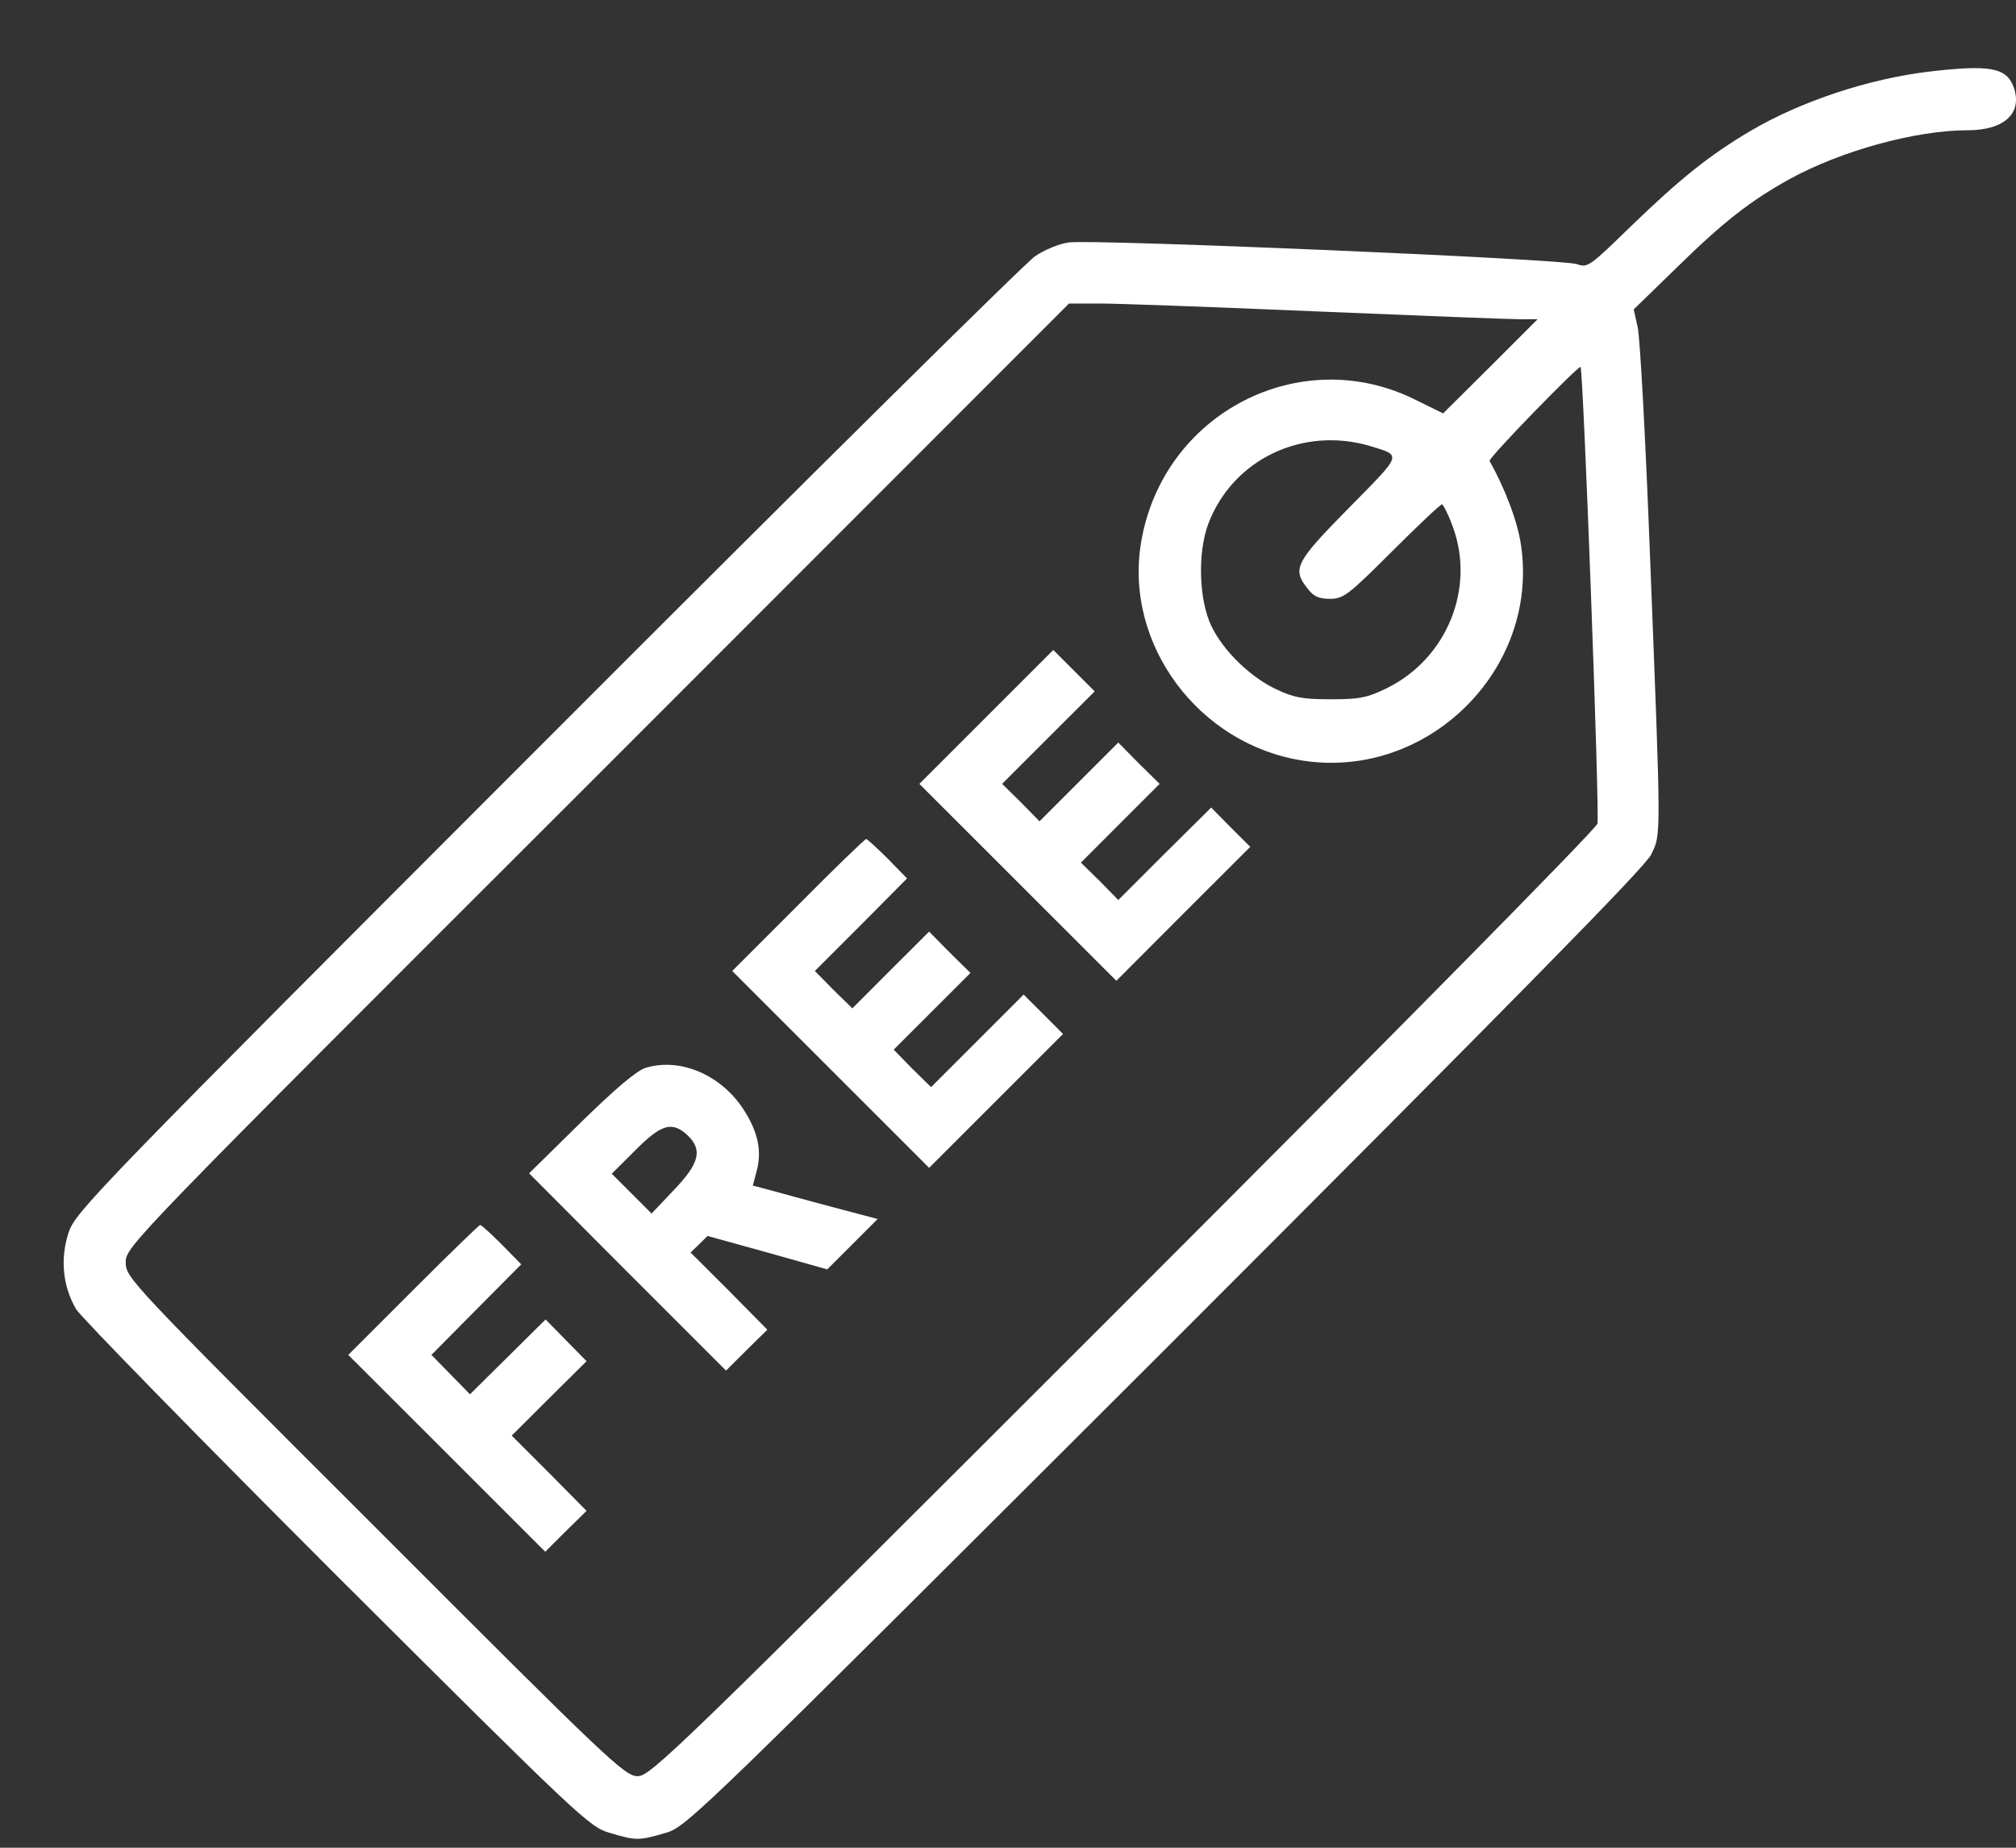 <svg width="24" height="22" viewBox="0 0 24 22" fill="none" xmlns="http://www.w3.org/2000/svg">
<rect x="0" y="0" width="24" height="22" fill="#333333" stroke="none"/>
<path d="M22.97 0.852C22.252 0.937 21.441 1.204 20.837 1.56C20.354 1.846 20.007 2.123 19.425 2.685C18.924 3.173 18.9 3.192 18.774 3.145C18.619 3.084 13.002 2.845 12.721 2.887C12.613 2.901 12.43 2.976 12.322 3.051C12.21 3.126 9.594 5.714 6.509 8.804C1.145 14.172 0.897 14.43 0.817 14.674C0.714 14.988 0.747 15.316 0.906 15.588C0.972 15.691 2.369 17.121 4.015 18.767C6.907 21.65 7.015 21.753 7.259 21.823C7.573 21.917 7.606 21.917 7.925 21.823C8.173 21.753 8.309 21.617 13.865 16.071C18.056 11.879 19.575 10.332 19.655 10.178C19.777 9.924 19.777 10.051 19.641 6.567C19.589 5.212 19.524 4.012 19.496 3.895L19.449 3.684L19.955 3.192C20.513 2.643 20.841 2.39 21.296 2.137C21.915 1.795 22.806 1.551 23.424 1.551C23.86 1.551 24.081 1.349 23.973 1.04C23.889 0.805 23.692 0.768 22.97 0.852ZM15.679 3.708C16.893 3.759 17.977 3.801 18.094 3.801H18.305L17.742 4.364L17.18 4.922L16.865 4.767C15.487 4.069 13.841 4.917 13.584 6.46C13.382 7.674 14.273 8.869 15.515 9.057C16.997 9.282 18.323 7.974 18.108 6.497C18.07 6.216 17.916 5.813 17.733 5.489C17.714 5.456 18.797 4.345 18.816 4.369C18.849 4.406 19.046 9.699 19.017 9.807C18.999 9.873 16.603 12.301 13.373 15.532C8.065 20.839 7.746 21.148 7.592 21.148C7.437 21.148 7.25 20.97 4.465 18.181C1.53 15.25 1.497 15.213 1.497 15.03C1.497 14.842 1.534 14.805 7.114 9.23L12.726 3.614H13.101C13.307 3.614 14.47 3.656 15.679 3.708ZM16.312 5.311C16.692 5.428 16.701 5.395 16.059 6.047C15.421 6.694 15.379 6.774 15.567 7.008C15.637 7.102 15.703 7.13 15.834 7.13C15.993 7.13 16.054 7.083 16.57 6.567C16.88 6.258 17.147 6.005 17.166 6.005C17.18 6.005 17.241 6.122 17.292 6.263C17.569 6.999 17.226 7.843 16.509 8.194C16.279 8.307 16.186 8.326 15.843 8.326C15.511 8.326 15.403 8.307 15.187 8.204C14.882 8.058 14.568 7.754 14.423 7.458C14.273 7.149 14.254 6.586 14.385 6.235C14.676 5.47 15.506 5.072 16.312 5.311Z" fill="white"/>
<path d="M11.742 8.536L10.945 9.333L12.117 10.505L13.29 11.678L14.086 10.88L14.884 10.083L14.649 9.849L14.419 9.615L13.866 10.163L13.313 10.716L13.093 10.491L12.868 10.271L13.336 9.802L13.805 9.333L13.557 9.089L13.313 8.841L12.844 9.31L12.375 9.779L12.155 9.554L11.93 9.333L12.483 8.78L13.032 8.232L12.783 7.983L12.539 7.739L11.742 8.536Z" fill="white"/>
<path d="M9.5 10.778L8.717 11.561L9.889 12.733L11.061 13.905L11.858 13.108L12.655 12.311L12.421 12.076L12.186 11.842L11.633 12.395L11.084 12.944L10.859 12.723L10.639 12.498L11.094 12.043L11.553 11.584L11.305 11.34L11.061 11.092L10.601 11.551L10.147 12.006L9.922 11.786L9.701 11.561L10.25 11.012L10.798 10.459L10.569 10.224C10.442 10.098 10.325 9.99 10.311 9.99C10.297 9.99 9.931 10.342 9.5 10.778Z" fill="white"/>
<path d="M7.687 12.714C7.579 12.747 7.326 12.962 6.913 13.366L6.299 13.97L7.471 15.147L8.643 16.319L8.887 16.076L9.135 15.832L8.681 15.372L8.221 14.913L8.324 14.814L8.423 14.716L9.135 14.913L9.848 15.114L10.148 14.814L10.448 14.514L9.9 14.369C9.595 14.289 9.262 14.195 9.154 14.167L8.962 14.116L9.009 13.938C9.074 13.694 9.018 13.459 8.84 13.192C8.568 12.789 8.09 12.592 7.687 12.714ZM8.184 13.516C8.366 13.689 8.329 13.849 8.024 14.167L7.757 14.449L7.522 14.214L7.283 13.975L7.565 13.694C7.874 13.384 8.001 13.347 8.184 13.516Z" fill="white"/>
<path d="M4.92 15.358L4.146 16.132L5.319 17.304L6.491 18.476L6.734 18.233L6.983 17.989L6.538 17.539L6.092 17.093L6.538 16.648L6.983 16.207L6.739 15.959L6.495 15.71L6.045 16.156L5.595 16.601L5.365 16.366L5.136 16.132L5.67 15.593L6.205 15.054L5.975 14.819C5.848 14.693 5.731 14.585 5.717 14.585C5.703 14.585 5.347 14.932 4.92 15.358Z" fill="white"/>
</svg>
